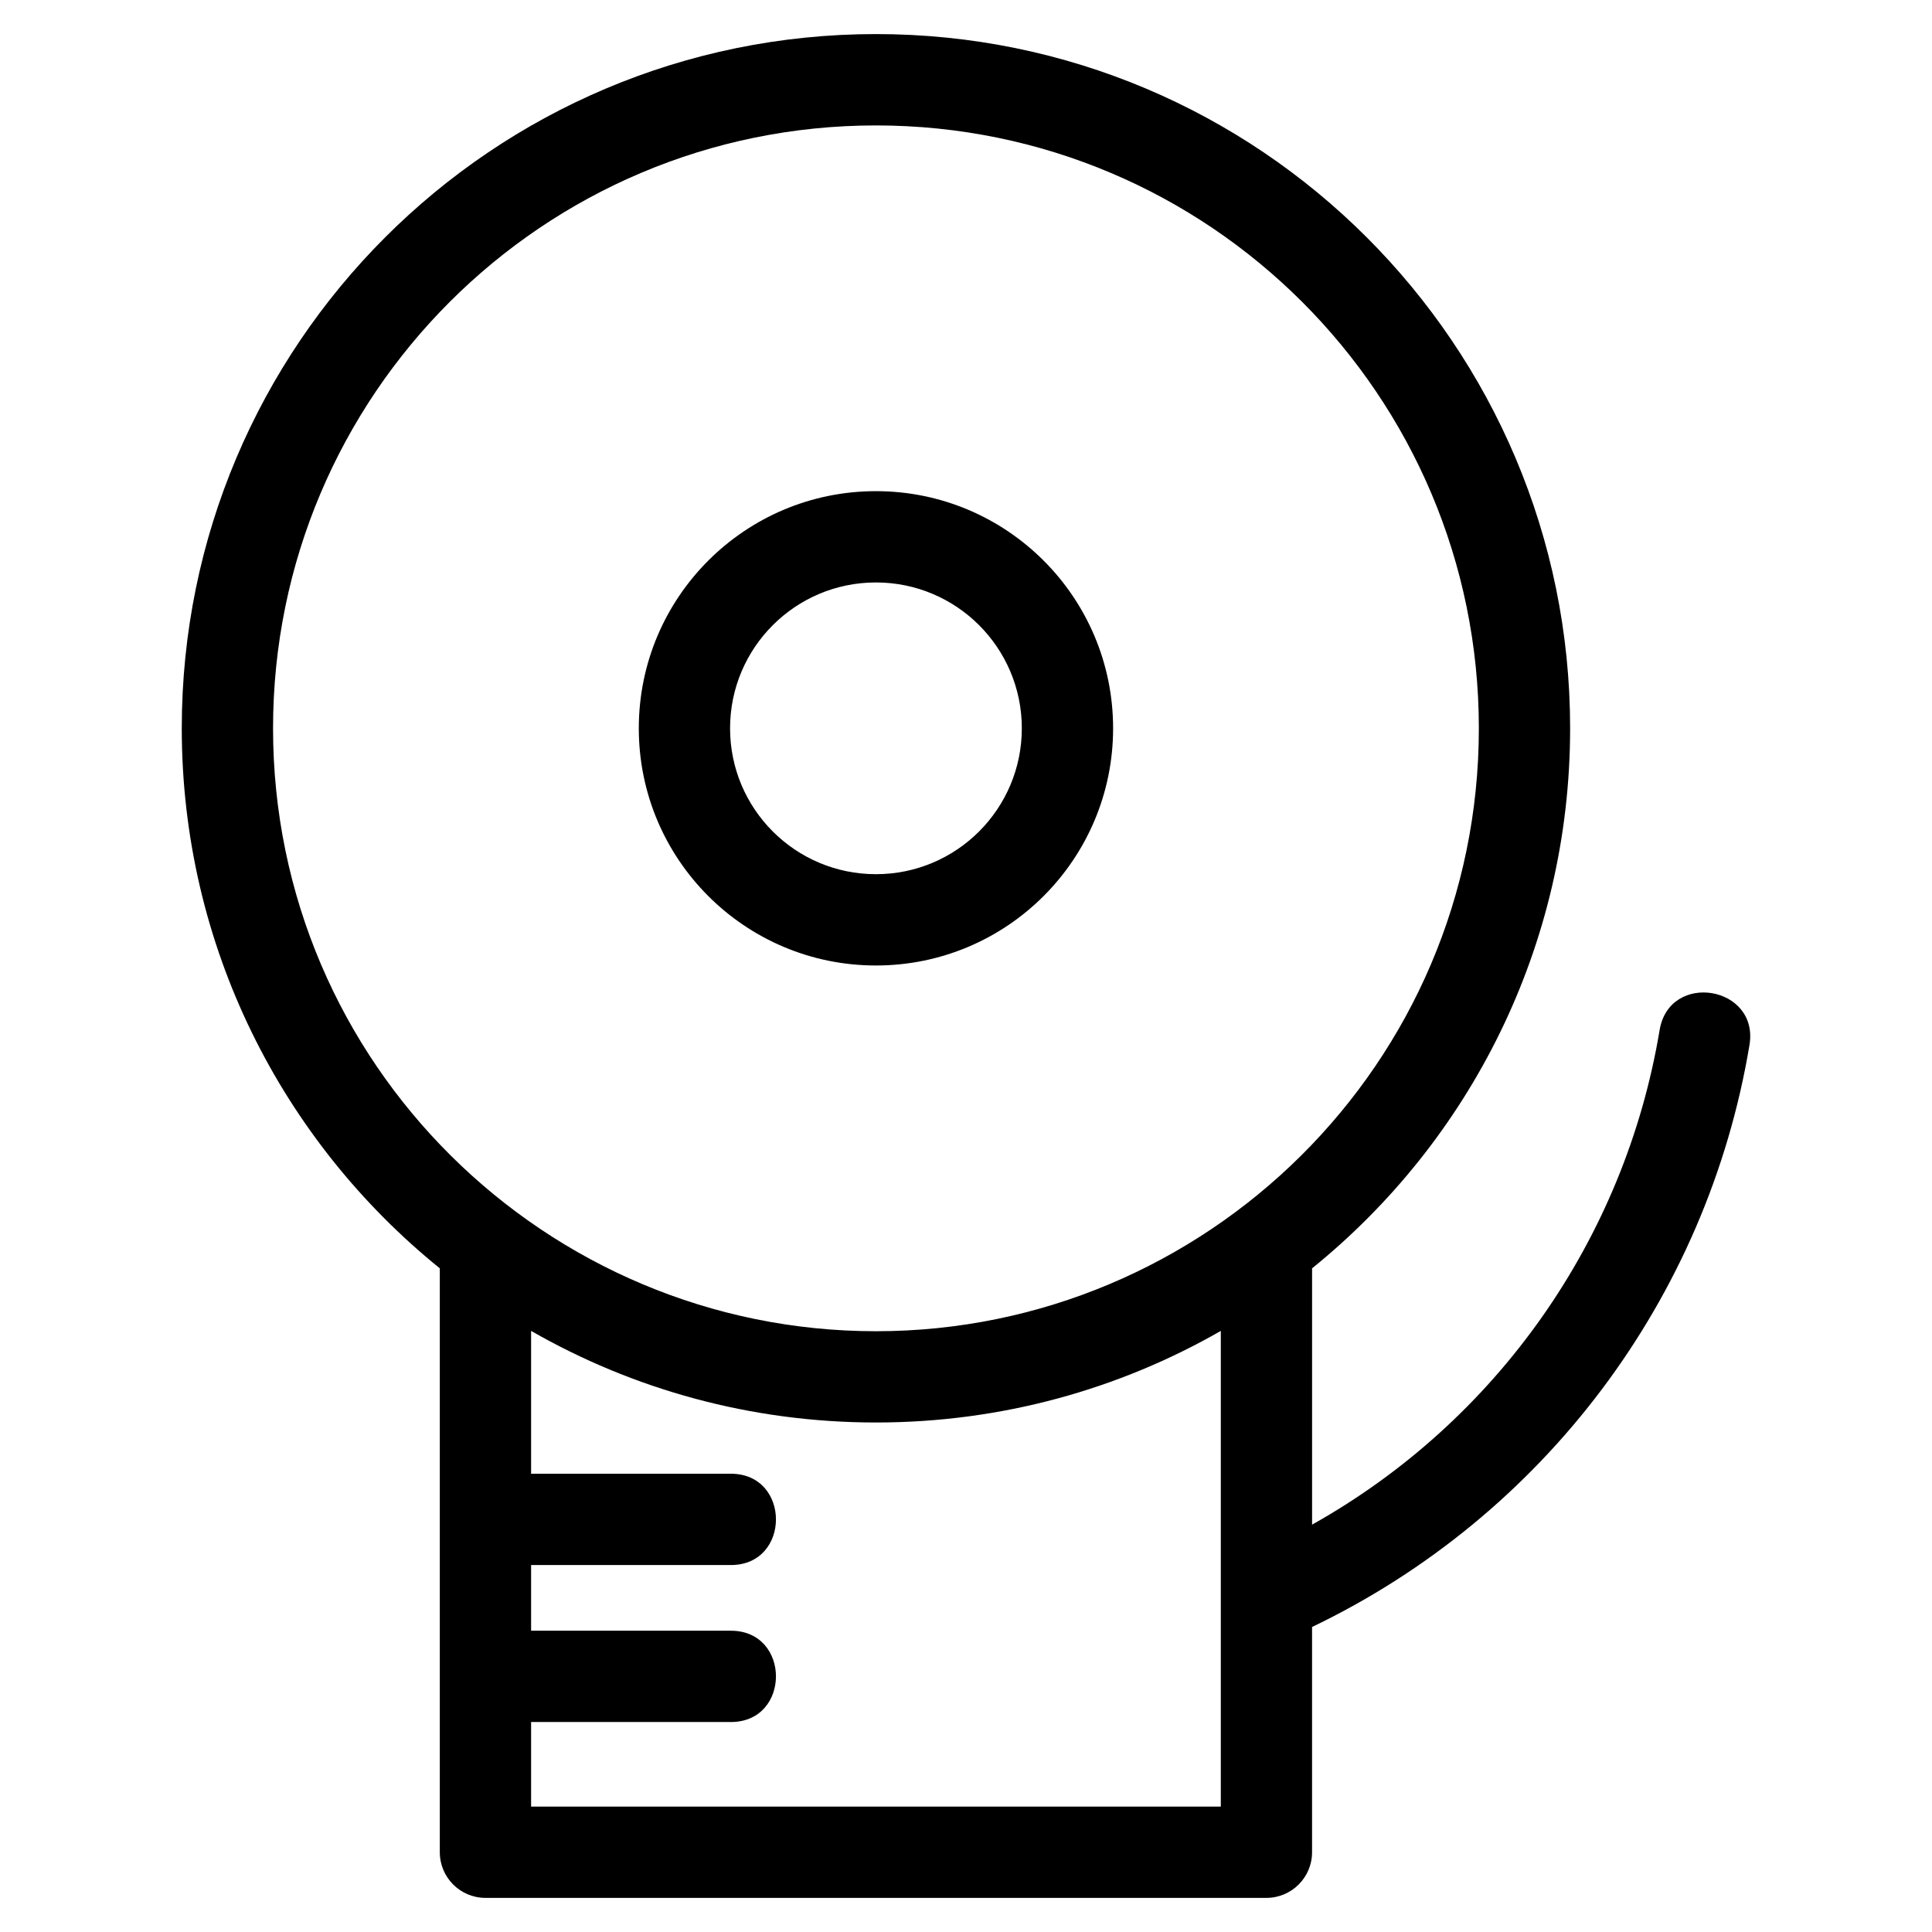 <?xml version="1.0" encoding="UTF-8"?>
<!-- Uploaded to: ICON Repo, www.svgrepo.com, Generator: ICON Repo Mixer Tools -->
<svg fill="#000000" width="800px" height="800px" version="1.1" viewBox="144 144 512 512" xmlns="http://www.w3.org/2000/svg">
 <path d="m535.91 337.01c0-88.242-71.539-159.77-159.78-159.77-88.242 0-159.77 71.531-159.77 159.77 0 88.965 72.398 159.78 159.77 159.78 87.379 0 159.78-70.812 159.78-159.78zm-44.195 211.04c48.832-27.367 82.836-75.512 92.102-131.08 2.613-15.672 26.426-11.703 23.812 3.969-11.211 67.246-54.566 124.8-115.92 154.23v59.691c0 6.676-5.422 12.098-12.098 12.098h-206.96c-6.684 0-12.098-5.422-12.098-12.098v-154.74c-41.707-33.727-68.383-85.301-68.383-143.12 0-101.6 82.363-183.97 183.96-183.97 101.6 0 183.97 82.367 183.97 183.97 0 57.816-26.676 109.39-68.383 143.12zm-206.97-51.348v37.855h52.949c15.922 0 15.922 24.195 0 24.195h-52.949v17.406h52.949c15.922 0 15.922 24.195 0 24.195h-52.949v22.41h182.78v-126.06c-26.922 15.441-58.125 24.273-91.387 24.273-33.262 0-64.461-8.832-91.387-24.273zm91.387-222.54c34.711 0 62.852 28.141 62.852 62.852 0 34.711-28.141 62.852-62.852 62.852-34.711 0-62.844-28.141-62.844-62.852 0-34.711 28.133-62.852 62.844-62.852zm0 24.195c-21.352 0-38.656 17.305-38.656 38.656 0 21.352 17.305 38.656 38.656 38.656 21.352 0 38.66-17.305 38.66-38.656 0-21.352-17.309-38.656-38.66-38.656z"/>
</svg>